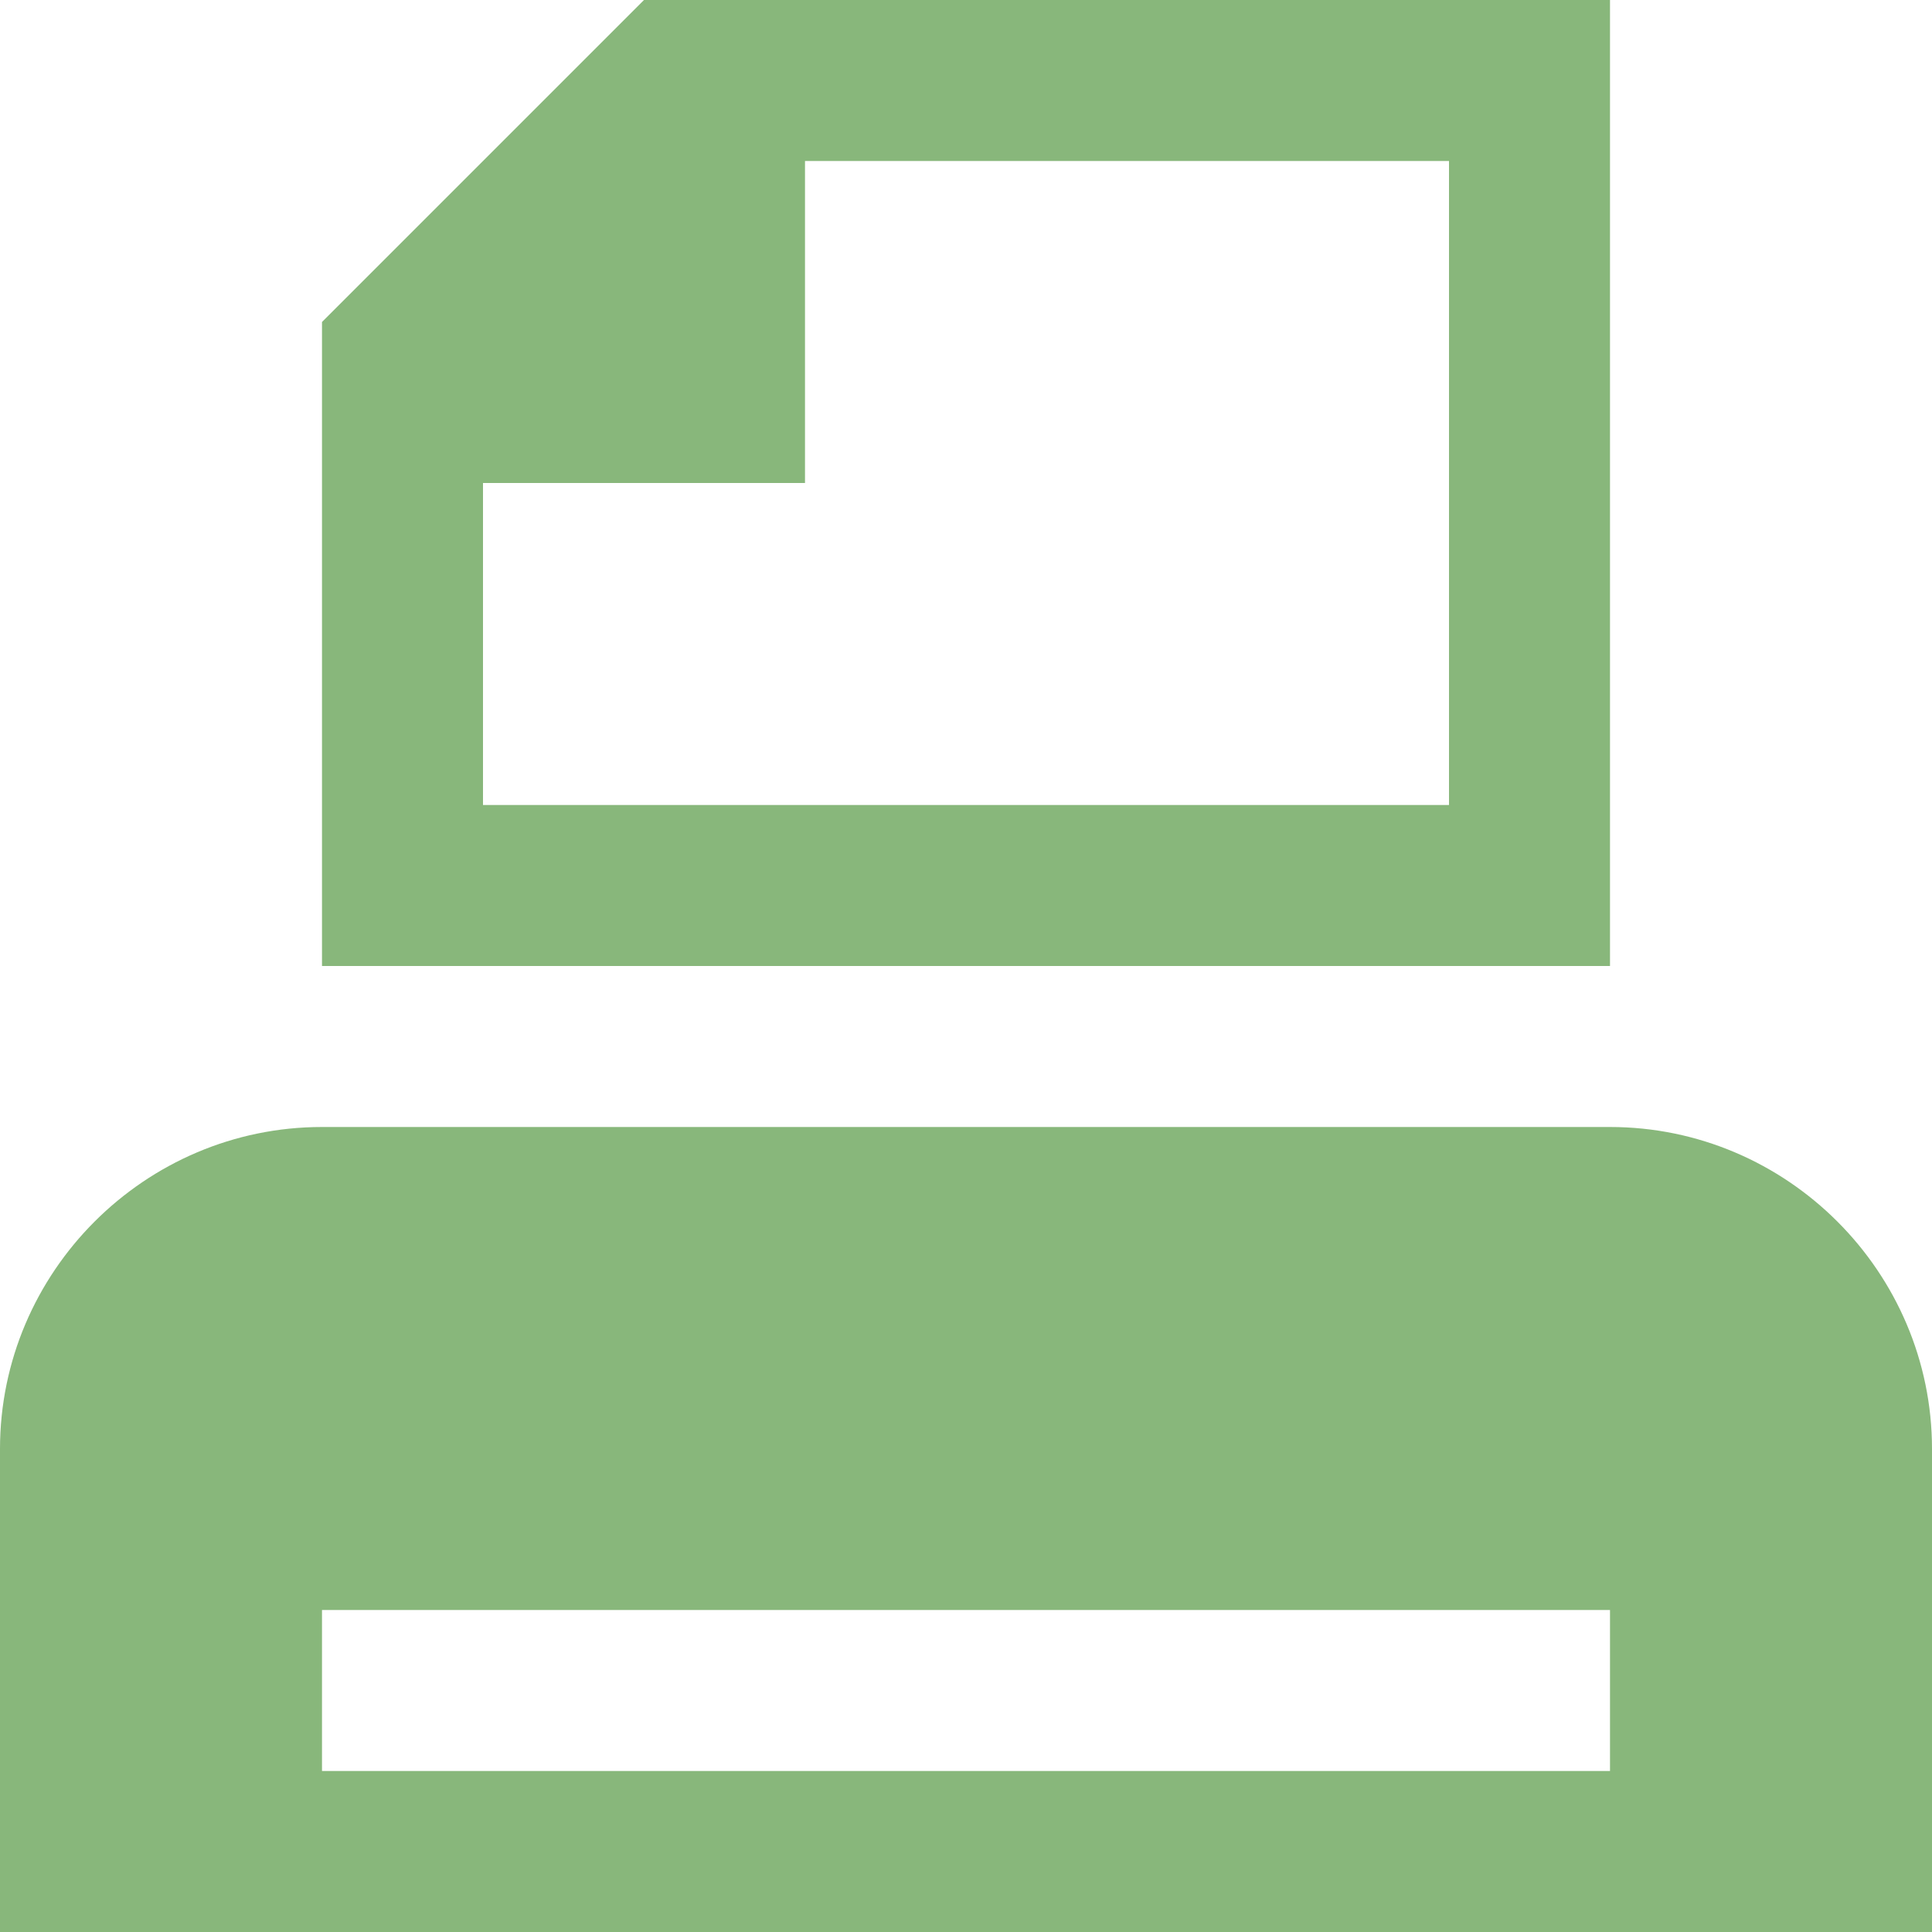 <!DOCTYPE svg PUBLIC "-//W3C//DTD SVG 1.1//EN" "http://www.w3.org/Graphics/SVG/1.1/DTD/svg11.dtd"><svg xmlns="http://www.w3.org/2000/svg" width="12" height="12" viewBox="0 0 12 12" preserveAspectRatio="xMinYMid meet" overflow="visible"><path d="M12 9c0-1.1-.9-2-2-2h-8c-1.1 0-2 .9-2 2v3h12v-3zm-2 2h-8v-1h8v1zm-6-11l-2 2v4h8v-6h-6zm5 5h-6v-2h2v-2h4v4z" fill="#88b77b"/></svg>